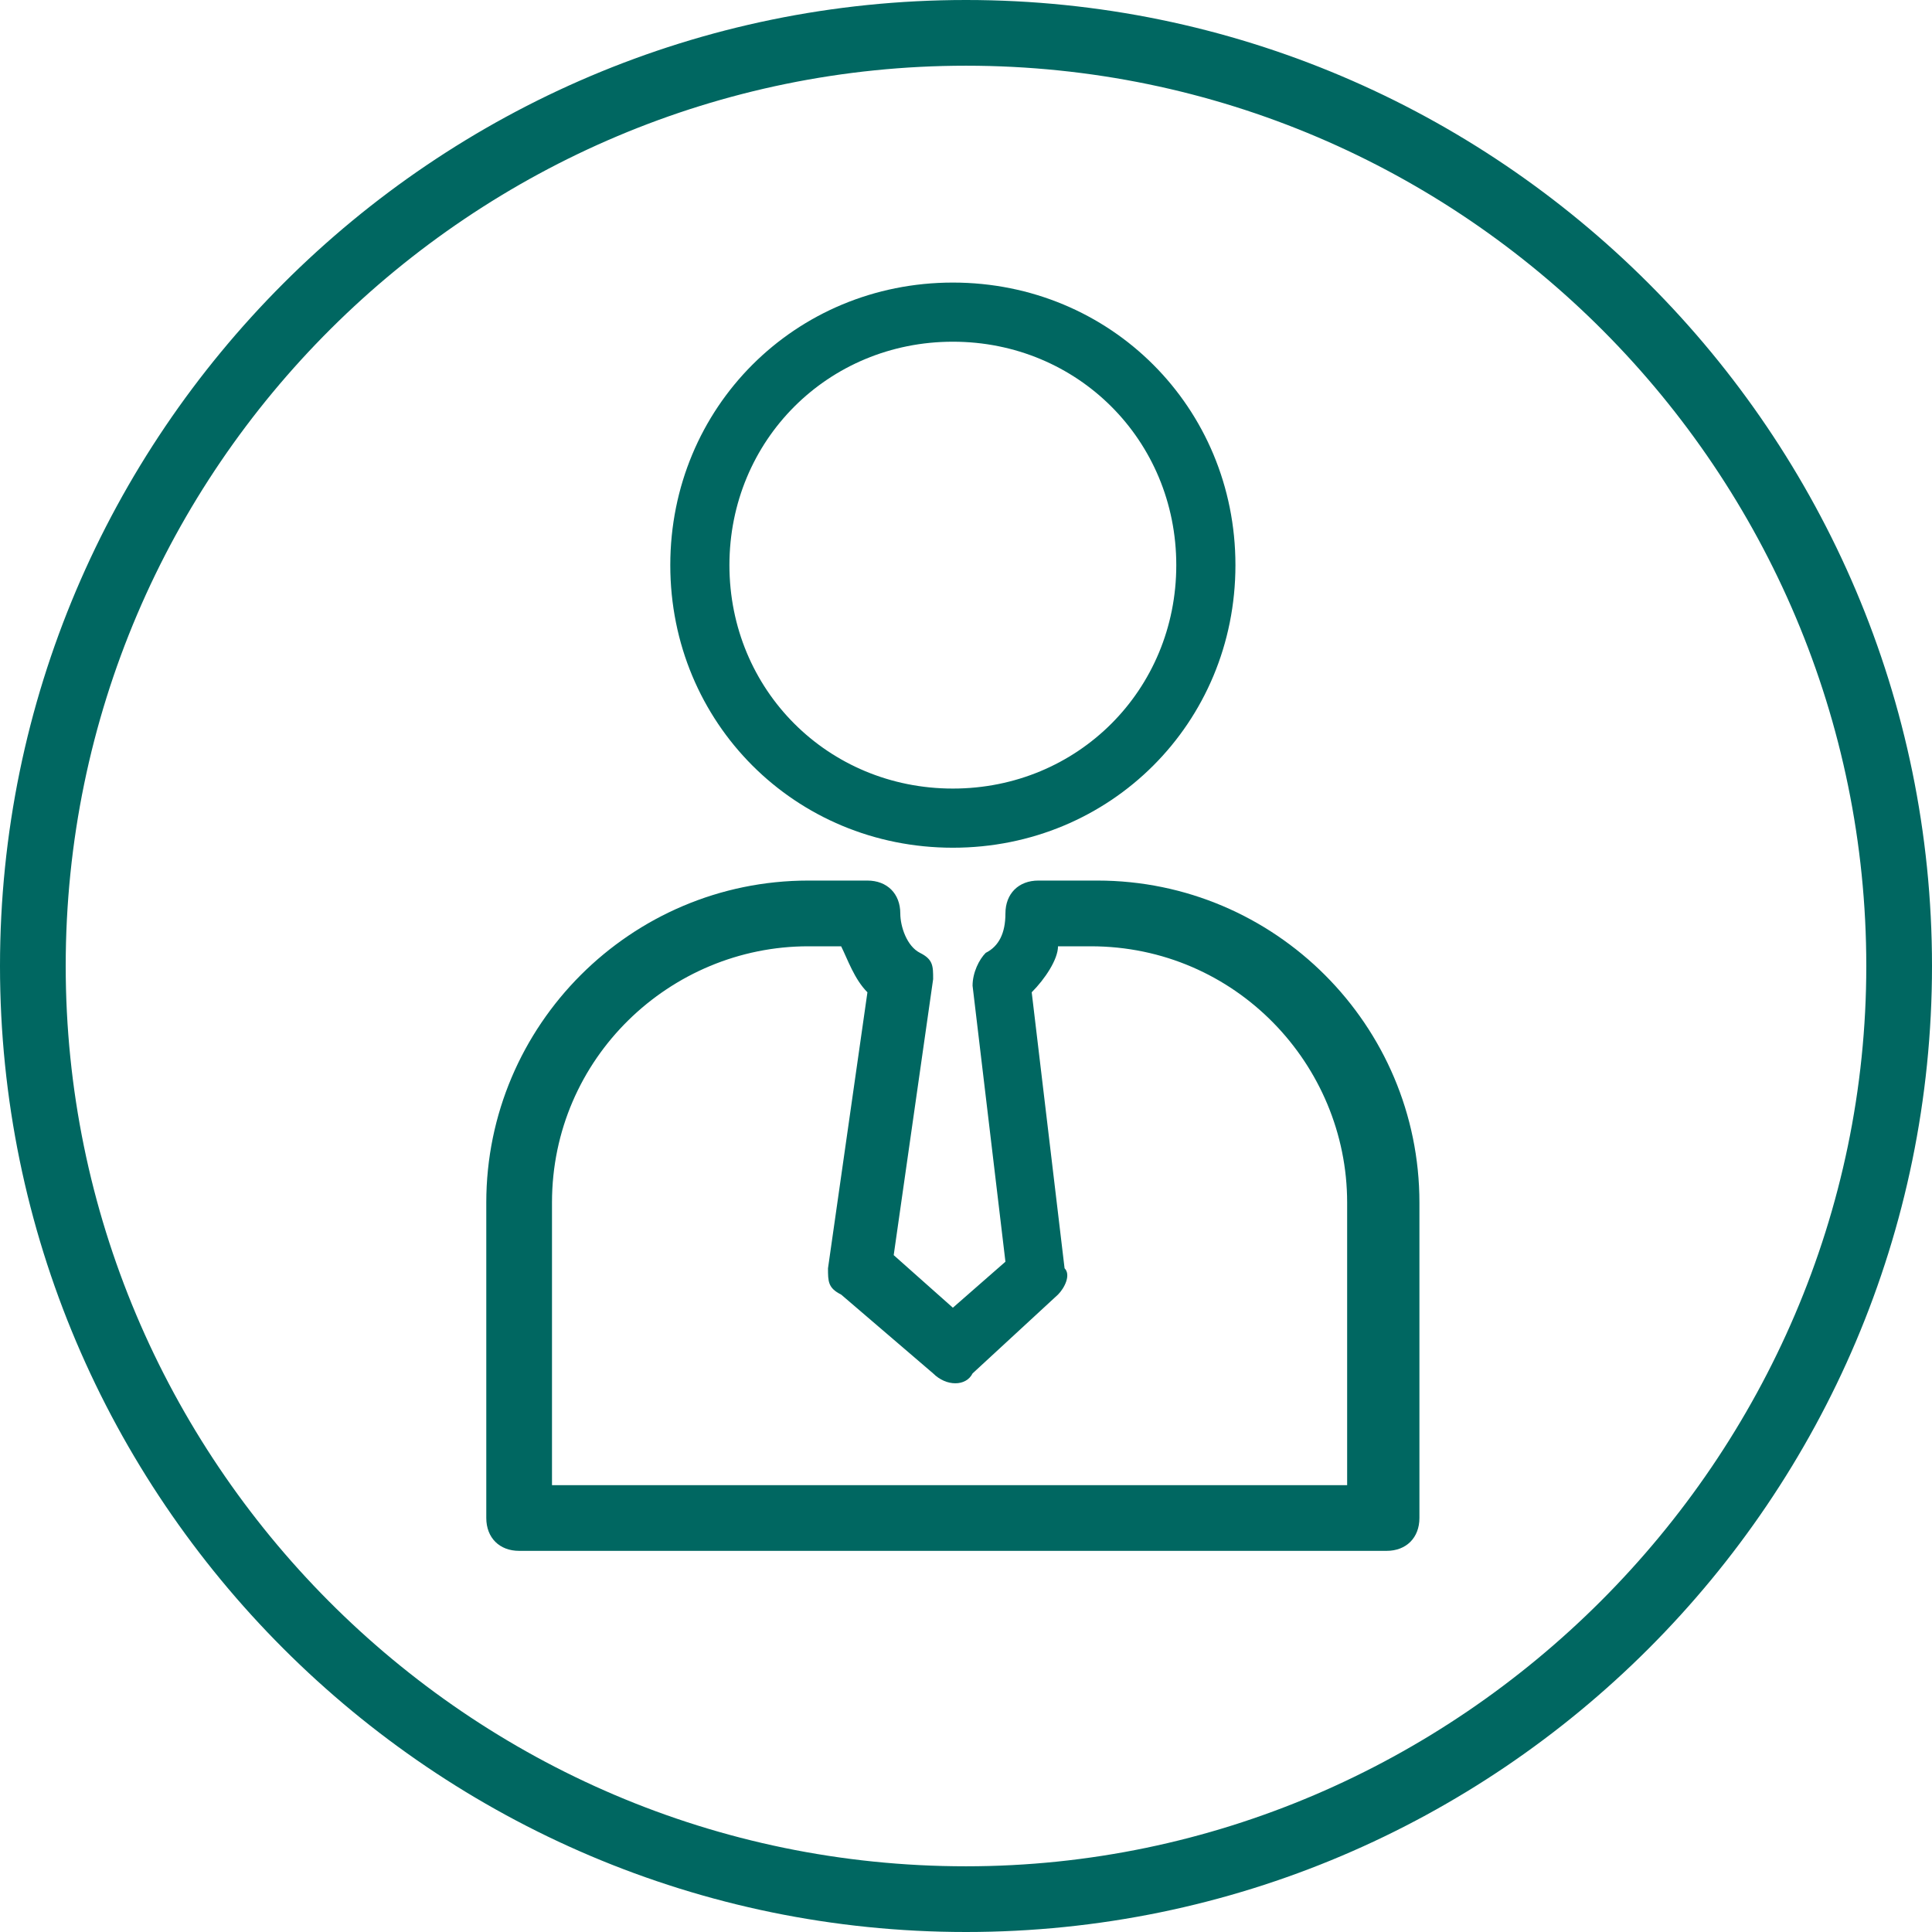 <svg width="100" height="100" viewBox="0 0 100 100" fill="none" xmlns="http://www.w3.org/2000/svg">
<path d="M50 96.599C24.15 96.599 3.401 75.51 3.401 50C3.401 24.15 24.49 3.401 50 3.401C75.85 3.401 96.599 24.49 96.599 50C96.599 75.51 75.51 96.599 50 96.599ZM50 0C22.449 0 0 22.449 0 50C0 77.551 22.449 100 50 100C77.551 100 100 77.551 100 50C100 22.449 77.551 0 50 0Z" fill="#006761"/>
<path d="M49.32 17.687C55.782 17.687 60.884 22.789 60.884 29.252C60.884 35.714 55.782 40.816 49.32 40.816C42.857 40.816 37.755 35.714 37.755 29.252C37.755 22.789 42.857 17.687 49.32 17.687ZM49.32 43.878C57.483 43.878 63.946 37.415 63.946 29.252C63.946 21.088 57.483 14.626 49.32 14.626C41.157 14.626 34.694 21.088 34.694 29.252C34.694 37.415 41.157 43.878 49.32 43.878Z" fill="#006761"/>
<path d="M70.068 76.871H28.571V62.245C28.571 54.762 34.694 48.98 41.837 48.98H43.537C43.877 49.66 44.218 50.68 44.898 51.361L42.857 65.646C42.857 66.326 42.857 66.667 43.537 67.007L48.299 71.088C48.98 71.769 50 71.769 50.34 71.088L54.762 67.007C55.102 66.667 55.442 65.986 55.102 65.646L53.401 51.361C54.082 50.68 54.762 49.66 54.762 48.98H56.463C63.946 48.98 69.728 55.102 69.728 62.245V76.871H70.068ZM56.803 45.578H53.742C52.721 45.578 52.041 46.258 52.041 47.279C52.041 48.299 51.701 48.98 51.02 49.32C50.68 49.66 50.34 50.34 50.34 51.02L52.041 65.306L49.32 67.687L46.258 64.966L48.299 50.68C48.299 50 48.299 49.66 47.619 49.32C46.939 48.98 46.599 47.959 46.599 47.279C46.599 46.258 45.918 45.578 44.898 45.578H41.837C32.653 45.578 25.17 53.061 25.17 62.245V78.571C25.17 79.592 25.85 80.272 26.871 80.272H71.769C72.789 80.272 73.469 79.592 73.469 78.571V62.245C73.469 53.061 65.986 45.578 56.803 45.578Z" fill="#006761"/>
</svg>
